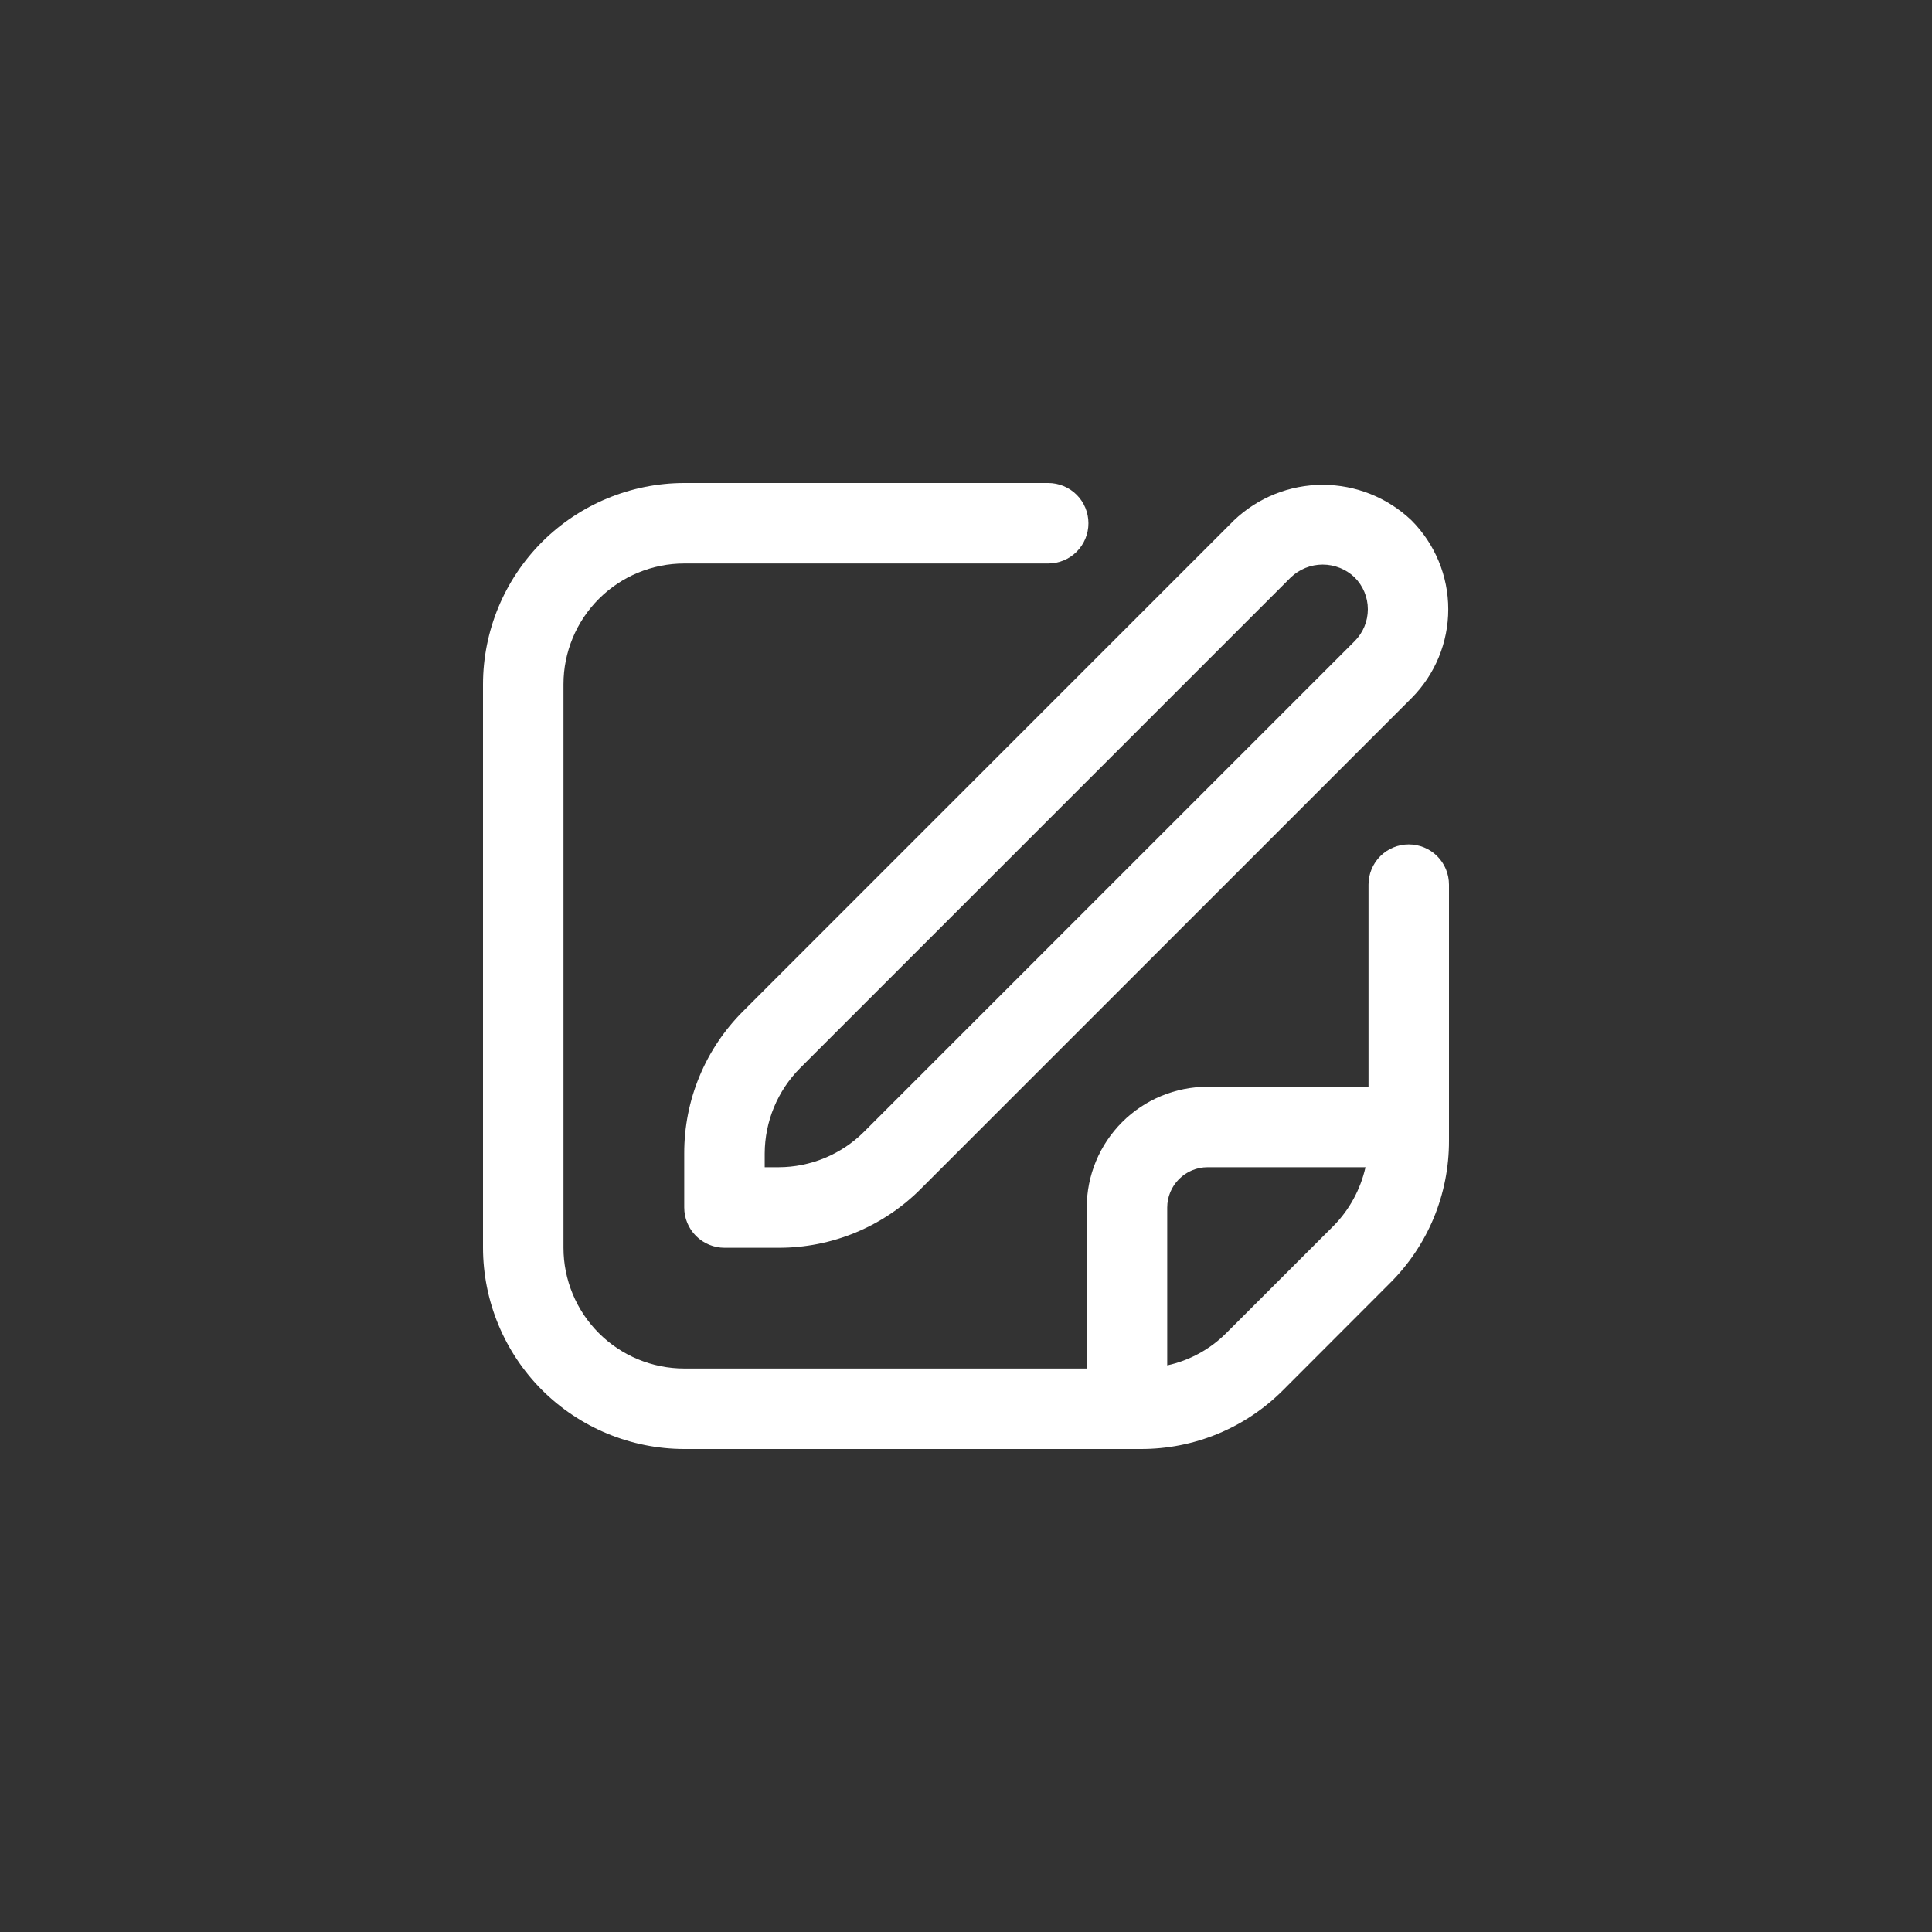 <?xml version="1.0" encoding="UTF-8"?> <svg xmlns="http://www.w3.org/2000/svg" width="32" height="32" viewBox="0 0 32 32" fill="none"><rect x="0" y="0" width="32" height="32" fill="#333333" stroke="none"/> <g clip-path="url(#clip0_226_10)"> <path d="M20.437 8.62L12.309 16.748C11.999 17.057 11.752 17.424 11.585 17.829C11.417 18.233 11.332 18.667 11.333 19.105V20C11.333 20.177 11.403 20.346 11.528 20.471C11.653 20.596 11.823 20.667 12 20.667H12.895C13.333 20.668 13.767 20.582 14.171 20.415C14.576 20.247 14.943 20.001 15.252 19.691L23.38 11.563C23.769 11.172 23.988 10.643 23.988 10.091C23.988 9.54 23.769 9.011 23.38 8.62C22.983 8.241 22.456 8.03 21.908 8.03C21.36 8.03 20.833 8.241 20.437 8.62ZM22.437 10.62L14.309 18.748C13.933 19.122 13.425 19.332 12.895 19.333H12.666V19.105C12.668 18.575 12.878 18.067 13.252 17.691L21.38 9.563C21.522 9.427 21.711 9.351 21.908 9.351C22.105 9.351 22.295 9.427 22.437 9.563C22.577 9.703 22.656 9.893 22.656 10.091C22.656 10.29 22.577 10.48 22.437 10.62Z" fill="white"></path> <path d="M23.333 13.986C23.157 13.986 22.987 14.056 22.862 14.181C22.737 14.306 22.667 14.476 22.667 14.653V18H20C19.47 18 18.961 18.211 18.586 18.586C18.211 18.961 18 19.47 18 20V22.667H11.333C10.803 22.667 10.294 22.456 9.919 22.081C9.544 21.706 9.333 21.197 9.333 20.667V11.333C9.333 10.803 9.544 10.294 9.919 9.919C10.294 9.544 10.803 9.333 11.333 9.333H17.361C17.538 9.333 17.708 9.263 17.833 9.138C17.958 9.013 18.028 8.843 18.028 8.667C18.028 8.49 17.958 8.32 17.833 8.195C17.708 8.07 17.538 8 17.361 8H11.333C10.45 8.001 9.602 8.353 8.977 8.977C8.353 9.602 8.001 10.45 8 11.333L8 20.667C8.001 21.55 8.353 22.398 8.977 23.023C9.602 23.647 10.45 23.999 11.333 24H18.895C19.333 24.001 19.767 23.916 20.172 23.748C20.576 23.581 20.944 23.334 21.253 23.024L23.023 21.252C23.334 20.943 23.58 20.576 23.748 20.172C23.915 19.767 24.001 19.333 24 18.895V14.653C24 14.476 23.93 14.306 23.805 14.181C23.68 14.056 23.51 13.986 23.333 13.986ZM20.31 22.081C20.042 22.349 19.703 22.534 19.333 22.615V20C19.333 19.823 19.404 19.654 19.529 19.529C19.654 19.404 19.823 19.333 20 19.333H22.617C22.534 19.702 22.349 20.041 22.083 20.309L20.31 22.081Z" fill="white"></path> </g> <defs> <clipPath id="clip0_226_10"> <rect width="16" height="16" fill="white" transform="translate(8 8)"></rect> </clipPath> </defs> </svg> 